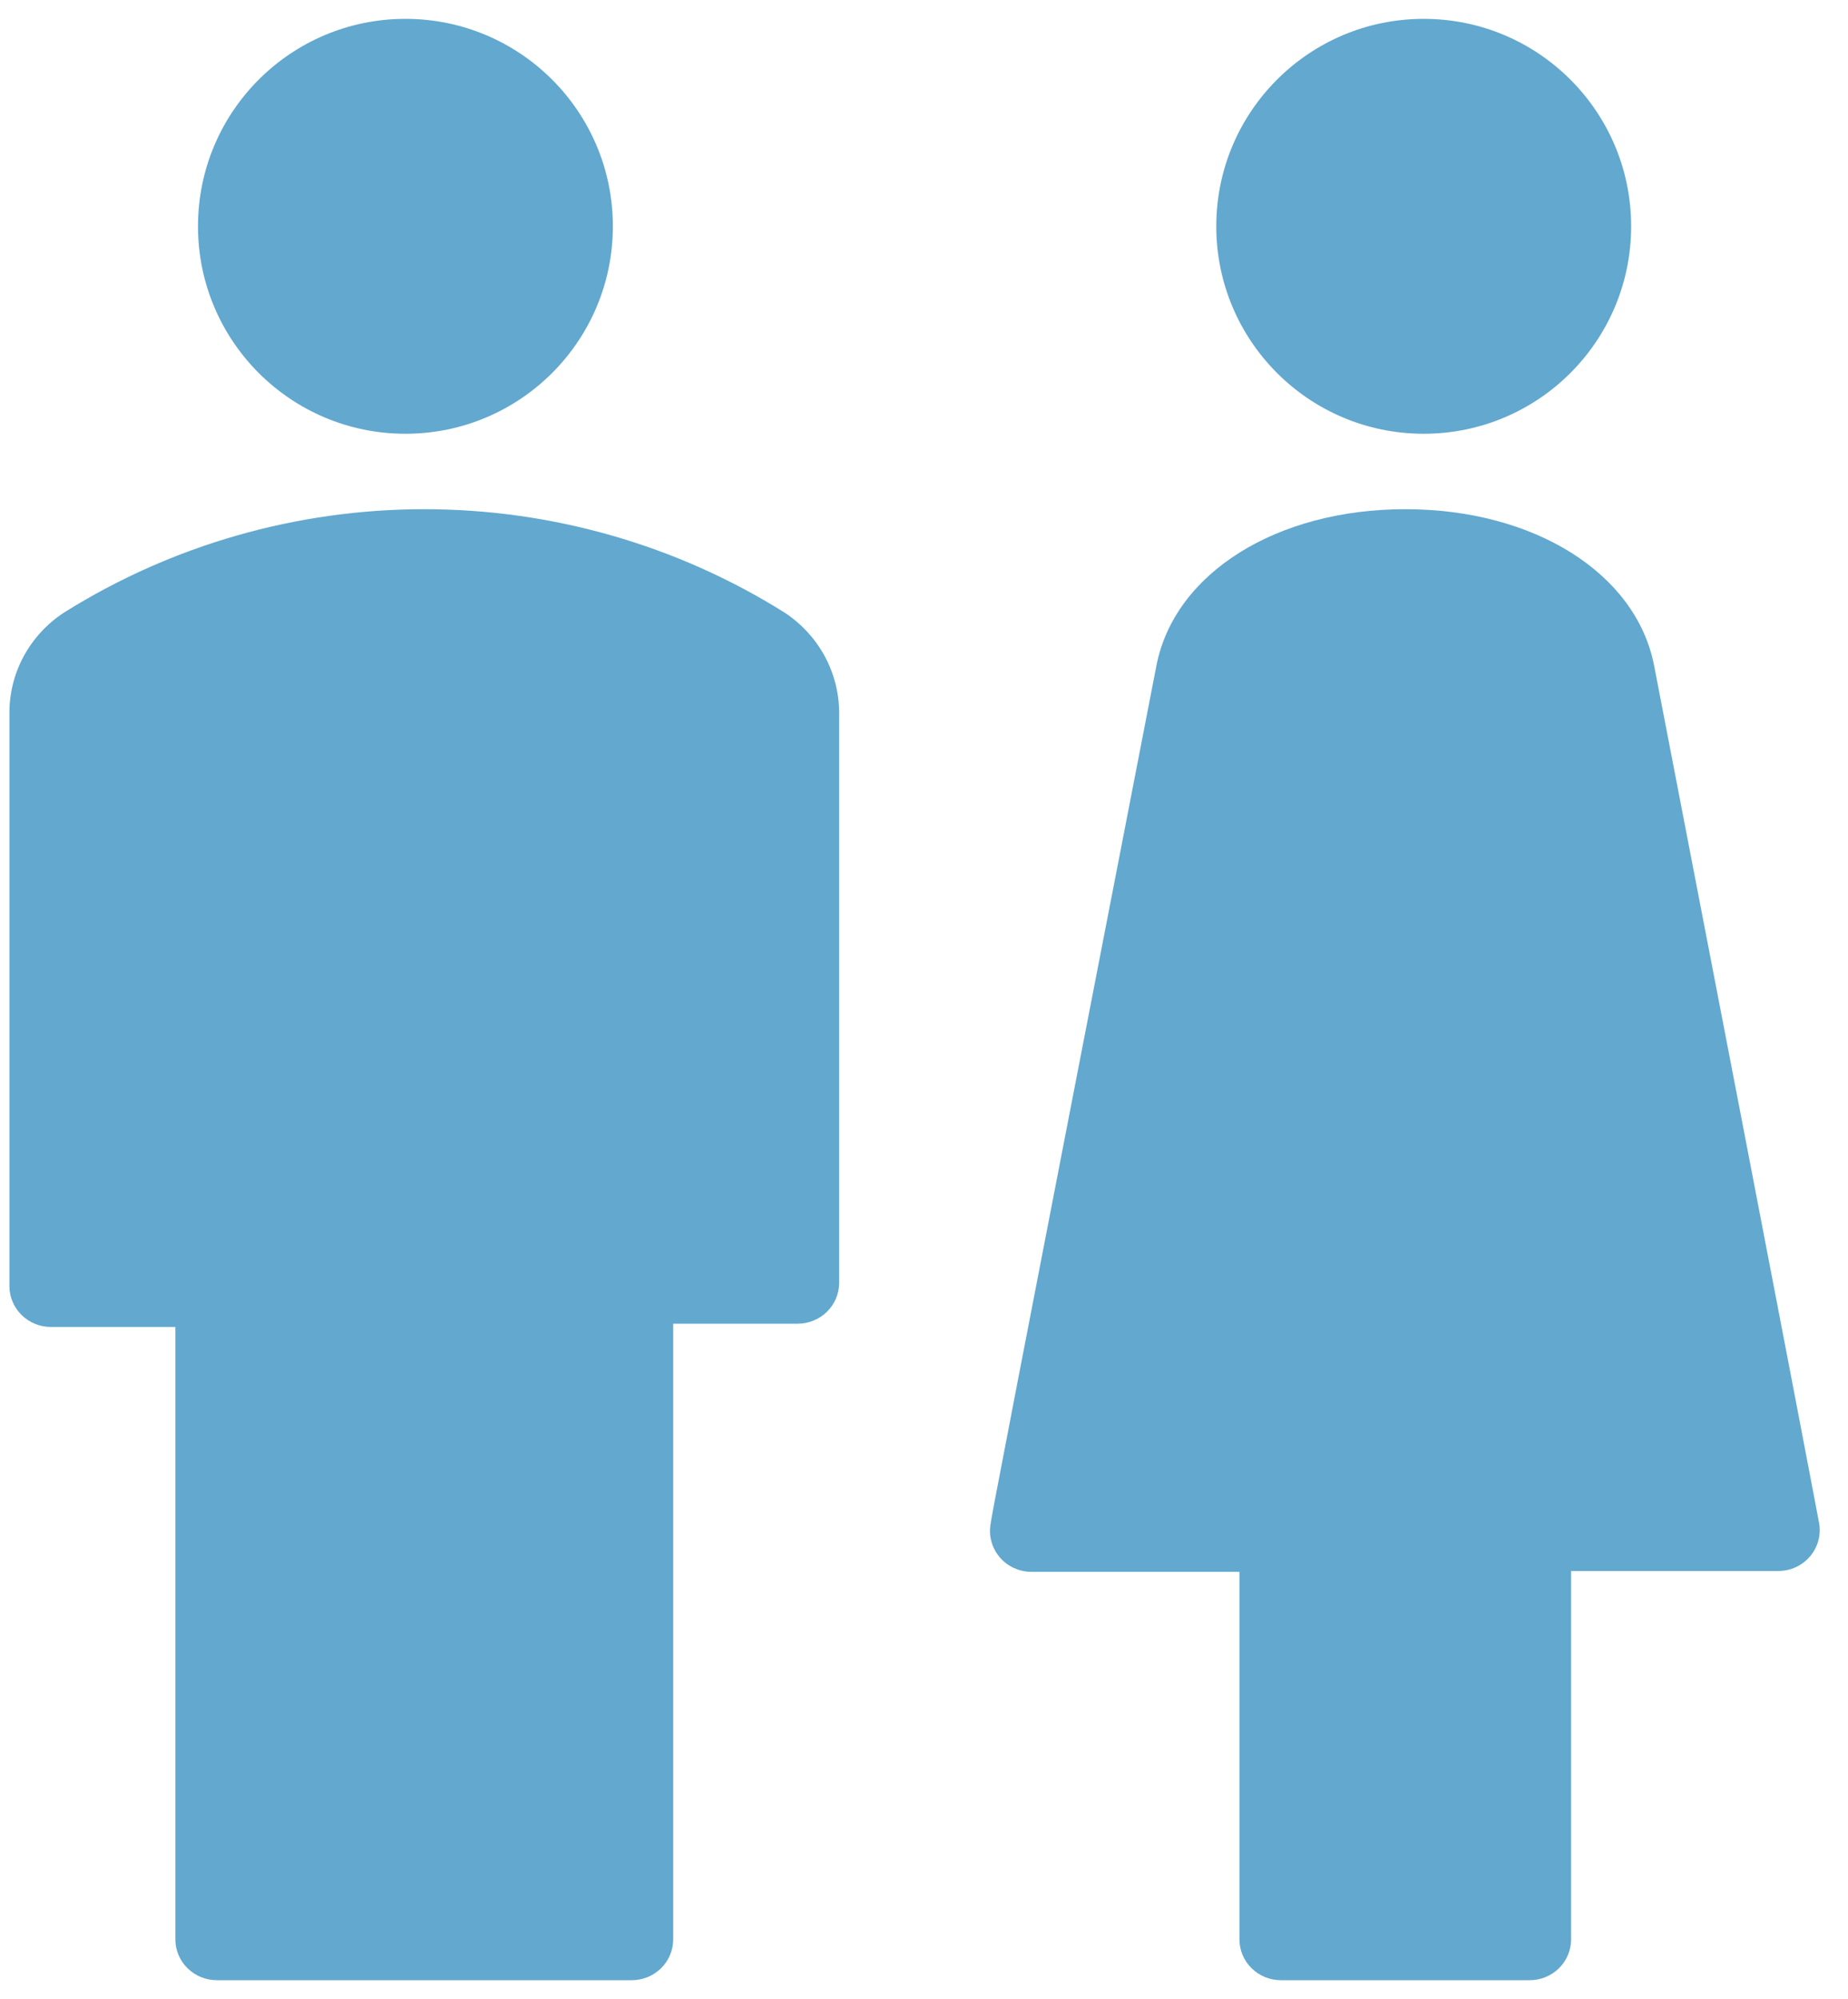 <svg width="49" height="53" viewBox="0 0 49 53" fill="none" xmlns="http://www.w3.org/2000/svg">
<path d="M10.75 11.5C13.788 11.5 16.25 9.038 16.25 6C16.25 2.962 13.788 0.5 10.75 0.5C7.712 0.5 5.25 2.962 5.25 6C5.25 9.038 7.712 11.5 10.75 11.5Z" fill="#62A8CF"/>
<path d="M20.798 16.238C17.945 14.45 14.633 13.5 11.25 13.5C7.868 13.5 4.555 14.45 1.702 16.238C1.249 16.532 0.878 16.935 0.624 17.408C0.37 17.881 0.242 18.409 0.25 18.944V34.098C0.25 34.385 0.366 34.661 0.573 34.864C0.779 35.067 1.059 35.181 1.35 35.181H4.65V51.417C4.65 51.705 4.766 51.98 4.973 52.183C5.179 52.386 5.459 52.5 5.75 52.5H16.75C17.042 52.5 17.322 52.386 17.528 52.183C17.734 51.98 17.85 51.705 17.85 51.417V35.094H21.15C21.442 35.094 21.721 34.98 21.928 34.777C22.134 34.574 22.25 34.299 22.25 34.012V18.857C22.242 18.337 22.106 17.827 21.853 17.371C21.6 16.915 21.238 16.526 20.798 16.238Z" fill="#62A8CF"/>
<path d="M37.75 11.5C40.788 11.5 43.25 9.038 43.25 6C43.25 2.962 40.788 0.5 37.75 0.5C34.712 0.5 32.25 2.962 32.25 6C32.25 9.038 34.712 11.5 37.75 11.5Z" fill="#62A8CF"/>
<path d="M43.857 17.636C43.373 15.189 40.669 13.5 37.261 13.5C33.853 13.5 31.149 15.189 30.665 17.636C26.664 38.251 26.268 40.308 26.268 40.395C26.239 40.551 26.245 40.711 26.286 40.864C26.327 41.017 26.401 41.16 26.504 41.282C26.606 41.404 26.735 41.502 26.88 41.569C27.026 41.637 27.184 41.672 27.345 41.673H32.864V51.417C32.864 51.704 32.98 51.98 33.186 52.183C33.392 52.386 33.672 52.5 33.963 52.5H40.559C40.85 52.5 41.13 52.386 41.336 52.183C41.542 51.98 41.658 51.704 41.658 51.417V41.651H47.155C47.316 41.65 47.474 41.615 47.62 41.548C47.765 41.48 47.894 41.382 47.996 41.26C48.099 41.138 48.173 40.996 48.214 40.843C48.255 40.689 48.261 40.529 48.232 40.373C48.232 40.373 47.836 38.23 43.857 17.636Z" fill="#62A8CF"/>
</svg>
